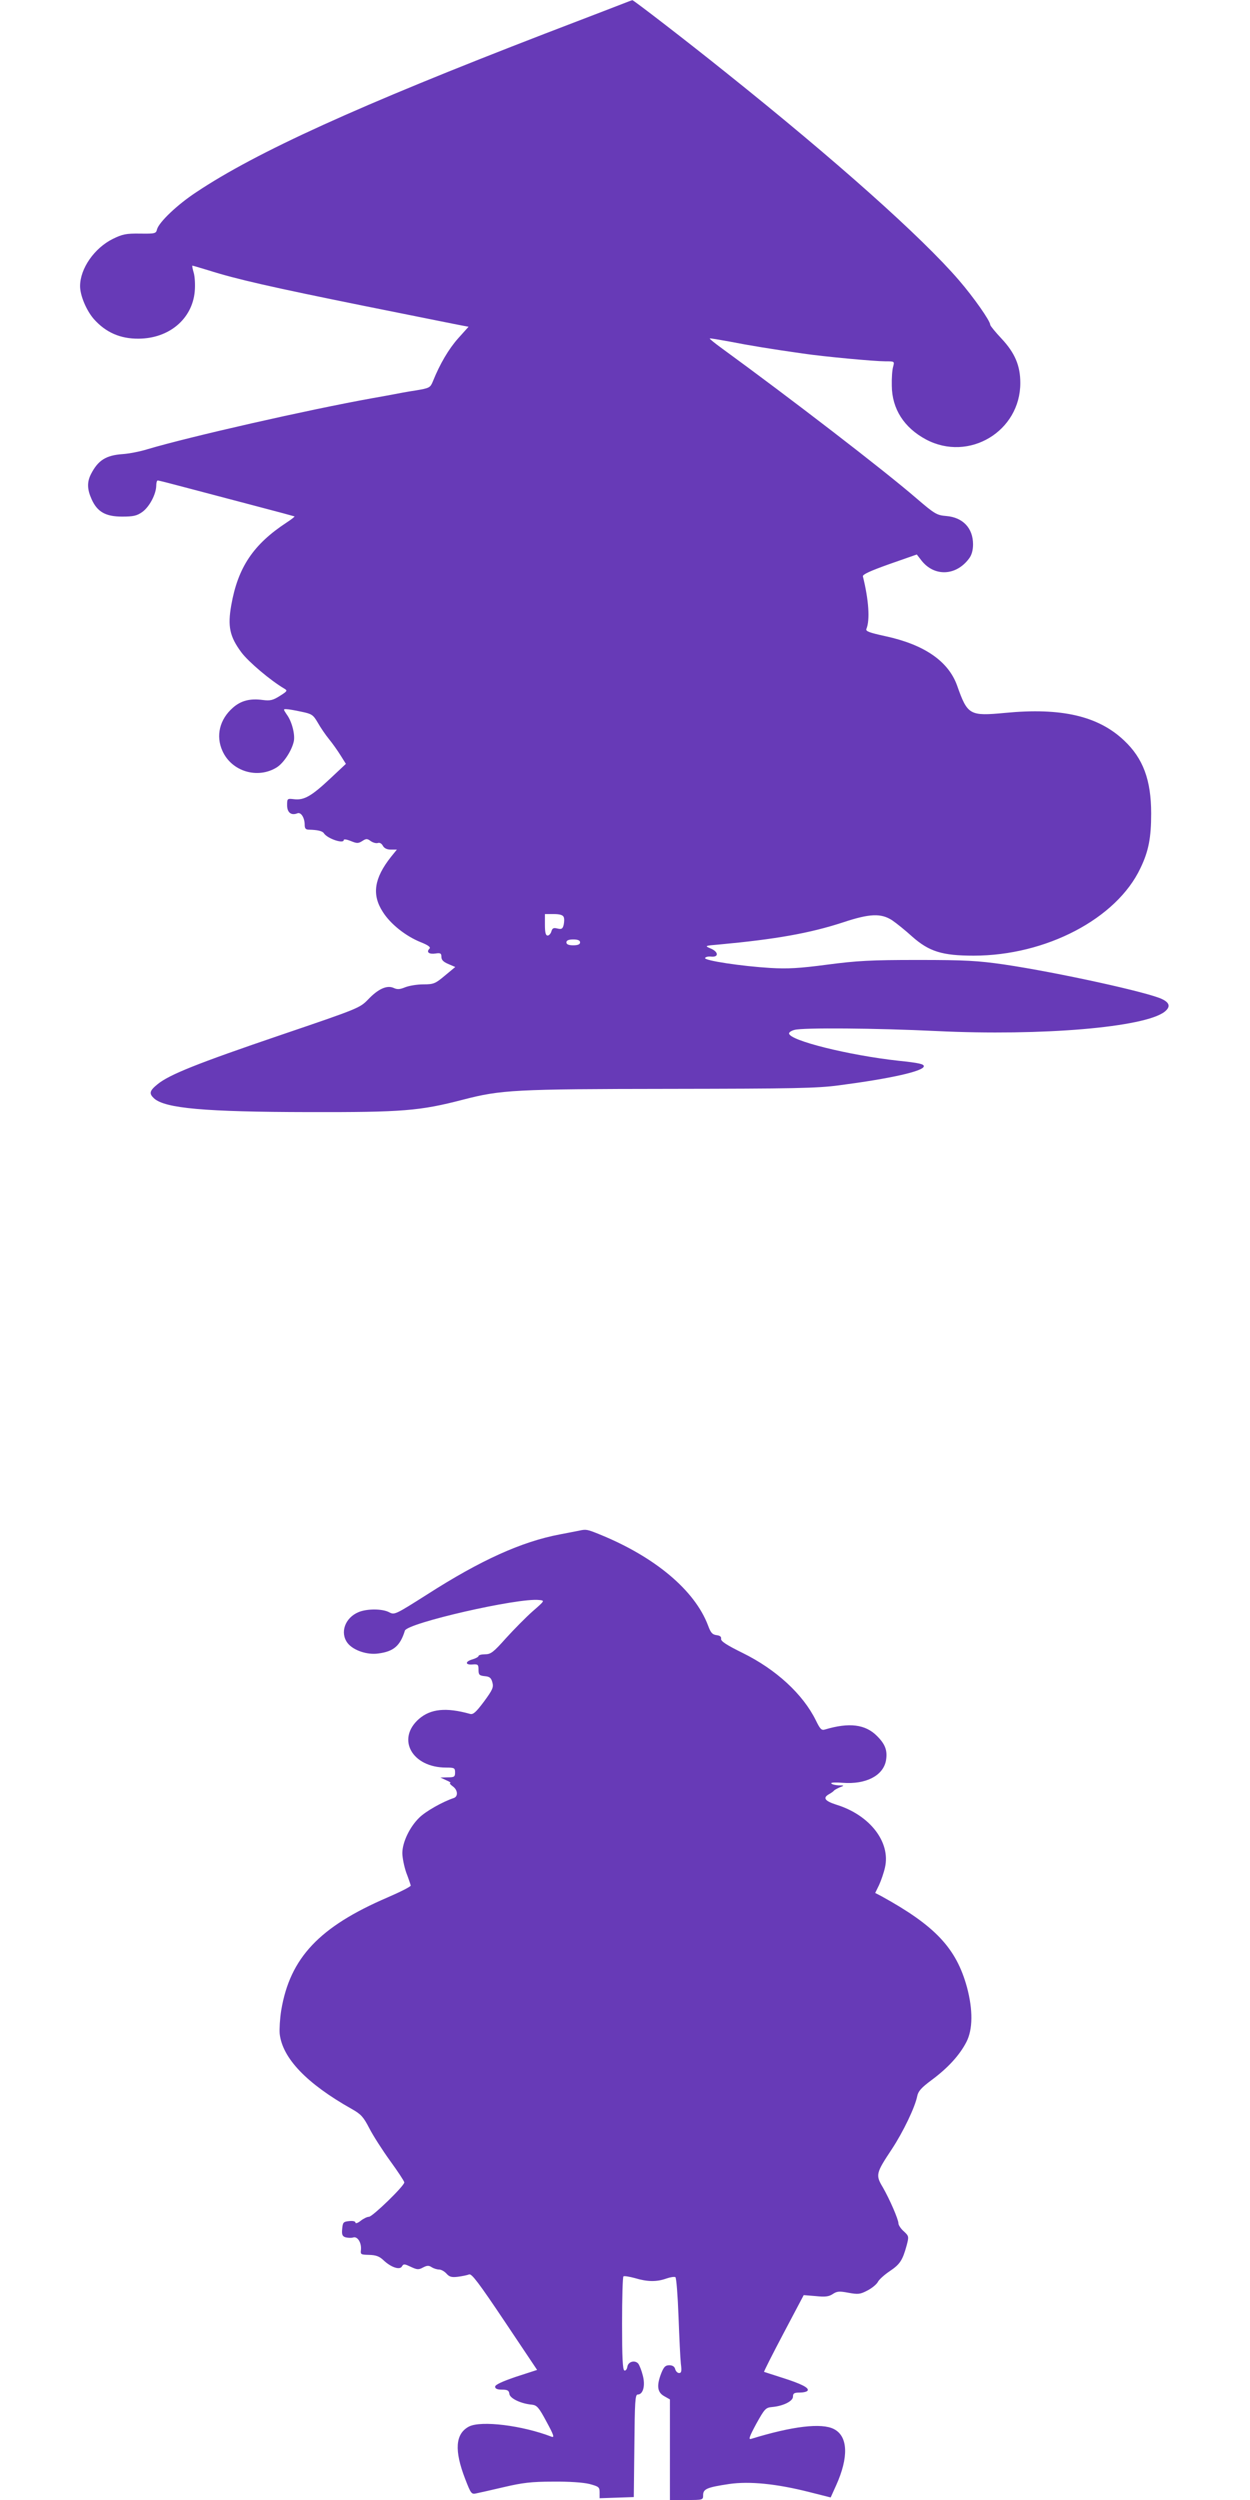 <?xml version="1.0" standalone="no"?>
<!DOCTYPE svg PUBLIC "-//W3C//DTD SVG 20010904//EN"
 "http://www.w3.org/TR/2001/REC-SVG-20010904/DTD/svg10.dtd">
<svg version="1.0" xmlns="http://www.w3.org/2000/svg"
 width="640pt" height="1280pt" viewBox="0 0 640 1280"
 preserveAspectRatio="xMidYMid meet">
<g transform="translate(0,1280) scale(0.1,-0.1)"
fill="#673ab7" stroke="none">
<path d="M3220 12793 c-8 -3 -201 -78 -429 -165 -956 -369 -1479 -607 -1786
-812 -99 -65 -191 -154 -201 -190 -5 -22 -10 -23 -87 -22 -71 1 -90 -3 -139
-27 -95 -47 -168 -152 -168 -242 0 -48 32 -124 70 -168 61 -69 136 -102 230
-101 156 1 274 101 287 241 3 32 1 75 -5 96 -6 20 -9 37 -7 37 2 0 39 -11 82
-24 145 -46 322 -86 796 -182 260 -52 486 -98 504 -101 l32 -6 -53 -59 c-49
-55 -94 -132 -129 -219 -14 -34 -17 -36 -88 -48 -41 -6 -94 -16 -119 -21 -25
-5 -72 -13 -105 -19 -328 -59 -931 -196 -1150 -261 -38 -12 -96 -23 -127 -25
-86 -6 -126 -32 -162 -102 -21 -41 -20 -78 3 -129 29 -65 72 -89 156 -89 58 0
76 4 104 24 36 26 70 90 71 134 0 15 3 27 8 27 4 0 75 -18 157 -40 83 -22 238
-63 345 -91 107 -28 196 -52 198 -53 1 -2 -17 -16 -40 -31 -171 -112 -250
-230 -284 -424 -19 -108 -8 -160 51 -240 36 -49 151 -146 221 -187 17 -10 15
-13 -23 -37 -35 -22 -49 -26 -87 -21 -65 9 -112 -3 -153 -39 -69 -60 -89 -145
-54 -222 47 -105 180 -145 278 -84 35 22 76 84 87 132 8 34 -9 103 -36 139
-18 27 -18 28 -1 27 10 0 44 -6 76 -13 53 -11 60 -15 84 -56 14 -25 40 -63 58
-85 18 -22 44 -59 59 -83 l27 -43 -81 -76 c-95 -89 -133 -111 -184 -105 -35 4
-36 4 -36 -31 0 -37 21 -54 53 -41 18 7 37 -23 37 -59 0 -19 5 -25 23 -25 43
-1 68 -7 75 -18 18 -28 102 -56 102 -35 0 6 16 3 36 -5 32 -13 38 -13 59 0 20
13 25 13 44 -1 12 -8 28 -12 36 -9 9 3 19 -3 25 -14 7 -13 21 -20 41 -20 l31
0 -30 -37 c-87 -110 -99 -194 -42 -282 39 -62 117 -124 194 -155 40 -16 52
-26 45 -33 -18 -18 -2 -30 31 -25 25 4 30 1 30 -17 0 -16 10 -26 36 -37 l35
-15 -53 -44 c-49 -41 -57 -45 -111 -45 -32 0 -73 -7 -93 -15 -27 -11 -40 -12
-59 -3 -34 15 -79 -5 -131 -60 -42 -43 -49 -46 -446 -181 -429 -146 -571 -203
-631 -252 -42 -34 -45 -48 -18 -73 57 -51 260 -69 791 -70 482 -1 569 6 792
64 194 50 260 54 1058 55 633 1 753 3 865 18 268 35 435 73 435 98 0 11 -24
17 -130 28 -255 28 -560 104 -560 140 0 6 12 14 28 18 42 12 418 9 727 -6 541
-26 1066 19 1168 99 30 24 27 45 -12 64 -66 34 -535 137 -811 178 -133 19
-195 23 -440 23 -243 0 -312 -4 -465 -24 -143 -19 -203 -22 -290 -17 -148 9
-341 38 -335 51 3 6 17 9 33 7 38 -3 36 25 -5 42 -31 13 -30 14 43 20 292 27
465 58 634 113 138 46 196 48 253 11 22 -15 68 -52 102 -83 87 -77 154 -98
315 -98 370 0 732 189 854 448 42 87 55 156 55 280 0 171 -41 282 -139 374
-132 125 -321 169 -609 141 -182 -17 -192 -12 -246 141 -45 124 -168 209 -368
252 -82 18 -101 25 -96 37 19 46 12 148 -18 269 -2 10 38 28 136 63 l140 49
24 -31 c66 -84 178 -79 244 11 13 17 20 42 20 72 0 83 -52 138 -137 145 -48 4
-59 10 -151 89 -170 147 -649 515 -996 768 -37 27 -66 50 -64 52 1 2 47 -6
102 -16 96 -19 218 -39 374 -61 108 -16 367 -40 423 -40 47 0 47 0 40 -27 -5
-16 -8 -59 -7 -98 1 -119 63 -215 175 -275 220 -117 484 42 483 290 0 88 -28
153 -95 225 -32 34 -59 67 -59 72 0 20 -85 141 -160 228 -190 221 -632 615
-1190 1061 -199 160 -477 374 -482 373 -1 0 -10 -3 -18 -6z m-334 -4688 c4 -8
3 -26 0 -40 -5 -21 -11 -24 -32 -19 -20 5 -26 2 -31 -15 -3 -11 -12 -21 -19
-21 -10 0 -14 15 -14 55 l0 55 45 0 c31 0 47 -5 51 -15z m84 -130 c0 -10 -11
-15 -35 -15 -24 0 -35 5 -35 15 0 10 11 15 35 15 24 0 35 -5 35 -15z"/>
<path d="M2965 4963 c-11 -2 -55 -11 -98 -19 -196 -37 -406 -132 -679 -307
-164 -104 -168 -106 -195 -92 -35 19 -114 19 -157 1 -70 -29 -97 -106 -56
-159 29 -37 100 -61 156 -53 79 10 113 39 137 117 12 39 579 169 687 157 30
-3 30 -3 -33 -58 -34 -30 -95 -92 -136 -137 -65 -73 -78 -83 -108 -83 -18 0
-33 -4 -33 -9 0 -4 -14 -12 -31 -17 -39 -11 -38 -30 2 -26 26 2 29 -1 29 -27
0 -26 4 -30 32 -33 25 -2 33 -9 39 -32 7 -25 1 -38 -43 -98 -42 -56 -56 -68
-72 -63 -122 34 -201 26 -261 -26 -117 -103 -35 -249 139 -249 42 0 46 -2 46
-25 0 -22 -4 -25 -37 -25 l-38 -1 30 -14 c17 -7 26 -14 20 -14 -5 -1 1 -8 13
-17 26 -18 29 -52 5 -60 -57 -19 -144 -68 -177 -101 -49 -48 -86 -126 -86
-181 0 -23 9 -68 20 -100 12 -31 22 -61 23 -66 1 -5 -52 -32 -119 -61 -349
-150 -499 -309 -544 -577 -7 -43 -10 -97 -8 -121 14 -125 138 -255 369 -385
48 -27 60 -41 90 -99 19 -37 67 -112 106 -166 40 -55 73 -105 73 -111 0 -18
-163 -176 -181 -176 -9 0 -28 -9 -43 -21 -14 -11 -26 -15 -26 -9 0 7 -13 10
-32 8 -30 -3 -33 -6 -36 -40 -3 -29 1 -38 17 -43 12 -3 29 -4 39 -1 22 8 44
-27 40 -64 -3 -23 0 -24 42 -25 34 -1 52 -7 73 -27 39 -37 84 -52 95 -32 8 14
13 13 45 -2 32 -15 40 -16 62 -4 21 11 30 12 45 2 11 -7 28 -12 38 -12 11 0
27 -9 38 -21 15 -17 27 -20 59 -16 22 3 47 8 57 12 13 5 50 -44 182 -241 l166
-248 -108 -35 c-73 -25 -107 -41 -107 -51 0 -10 11 -15 35 -15 28 0 36 -4 38
-22 3 -23 59 -50 116 -55 25 -3 35 -14 74 -87 37 -68 42 -83 26 -77 -150 58
-361 84 -423 52 -70 -37 -76 -122 -19 -269 29 -75 32 -79 57 -73 14 3 78 17
141 32 94 22 140 28 250 28 83 1 155 -4 188 -12 48 -13 52 -16 52 -43 l0 -30
88 3 87 3 3 262 c2 226 4 263 17 263 28 0 40 46 26 98 -6 25 -17 52 -23 60
-17 20 -52 11 -56 -16 -2 -13 -9 -21 -15 -19 -9 3 -12 68 -12 240 0 129 3 238
7 242 3 3 30 -1 59 -9 63 -19 111 -20 161 -2 20 7 41 10 46 7 5 -3 12 -94 16
-201 4 -107 9 -216 12 -242 5 -38 3 -48 -9 -48 -8 0 -17 9 -20 20 -3 13 -14
20 -30 20 -20 0 -28 -8 -41 -40 -25 -64 -21 -98 14 -118 l30 -17 0 -257 0
-258 85 0 c84 0 85 0 85 25 0 32 21 40 134 57 104 15 242 1 408 -41 l111 -28
28 62 c65 144 61 251 -11 288 -63 33 -213 15 -424 -50 -15 -5 -10 10 26 77 43
77 48 83 81 86 57 5 107 30 107 53 0 17 6 21 34 21 19 0 37 4 41 10 9 14 -32
35 -130 66 -49 16 -91 29 -93 30 -2 1 43 90 100 198 l103 195 61 -5 c48 -5 67
-3 87 10 22 15 34 16 81 7 50 -9 60 -8 98 12 23 12 47 32 53 44 6 12 34 37 61
55 52 35 65 55 86 131 12 46 12 48 -15 73 -15 13 -27 32 -27 40 0 21 -45 124
-80 185 -38 63 -35 73 46 195 58 88 119 215 130 271 5 26 21 44 75 84 82 61
142 126 177 194 33 64 34 164 3 280 -55 201 -163 315 -439 467 l-31 16 20 41
c10 22 24 62 30 89 30 130 -77 269 -249 322 -59 19 -71 35 -37 54 11 6 22 14
25 18 3 4 17 11 30 17 24 9 24 10 -7 10 -17 1 -34 5 -37 10 -3 5 23 6 59 3
118 -9 206 36 221 113 9 51 -3 84 -45 126 -60 61 -143 71 -267 34 -18 -6 -25
2 -47 47 -66 134 -204 261 -375 345 -81 40 -112 60 -110 72 2 11 -6 17 -23 19
-22 3 -30 12 -44 50 -68 180 -272 351 -555 466 -64 26 -69 27 -105 19z"/>
</g>
</svg>
